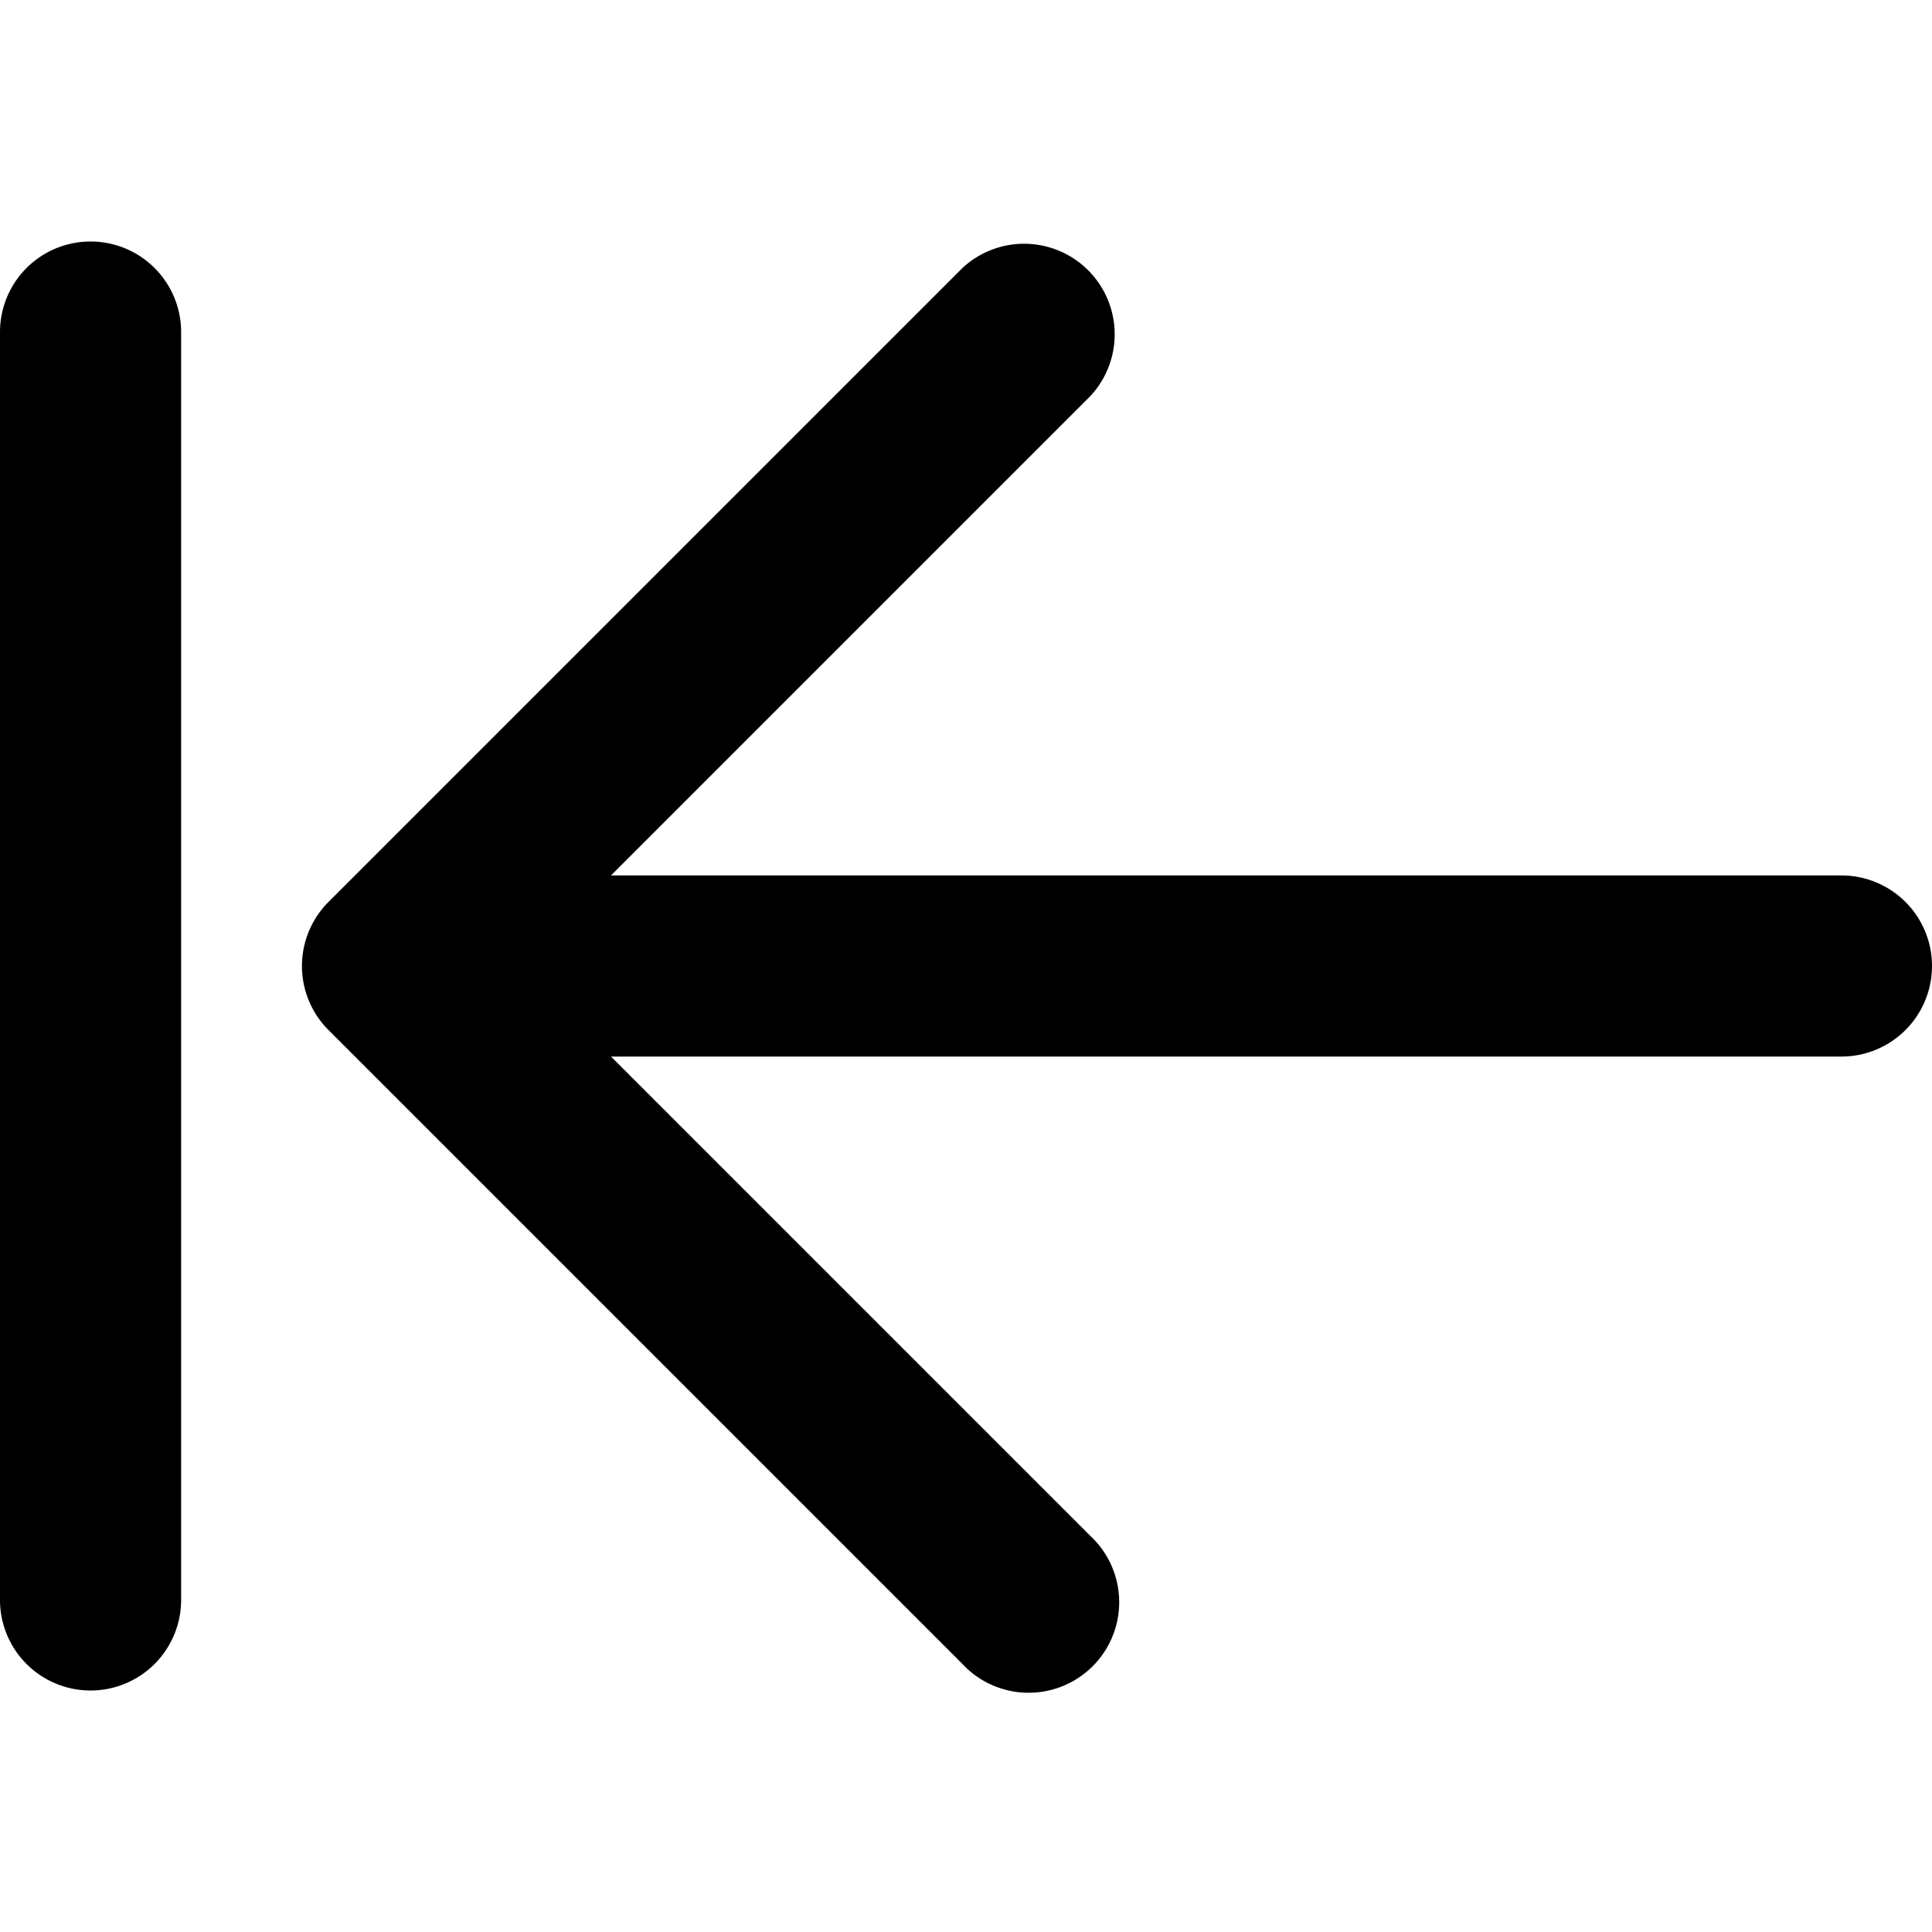 <svg xmlns="http://www.w3.org/2000/svg" fill="currentColor" class="vi" viewBox="0 0 16 16"><path d="M.75 2a.75.75 0 0 1 .75.75v10.5a.75.75 0 0 1-1.5 0V2.75A.75.75 0 0 1 .75 2m7.22.22a.75.75 0 0 1 1.06 1.06L5.06 7.25h10.19a.75.75 0 0 1 0 1.5H5.06l3.97 3.97a.75.75 0 1 1-1.06 1.06L2.72 8.53a.75.75 0 0 1 0-1.06z"/></svg>